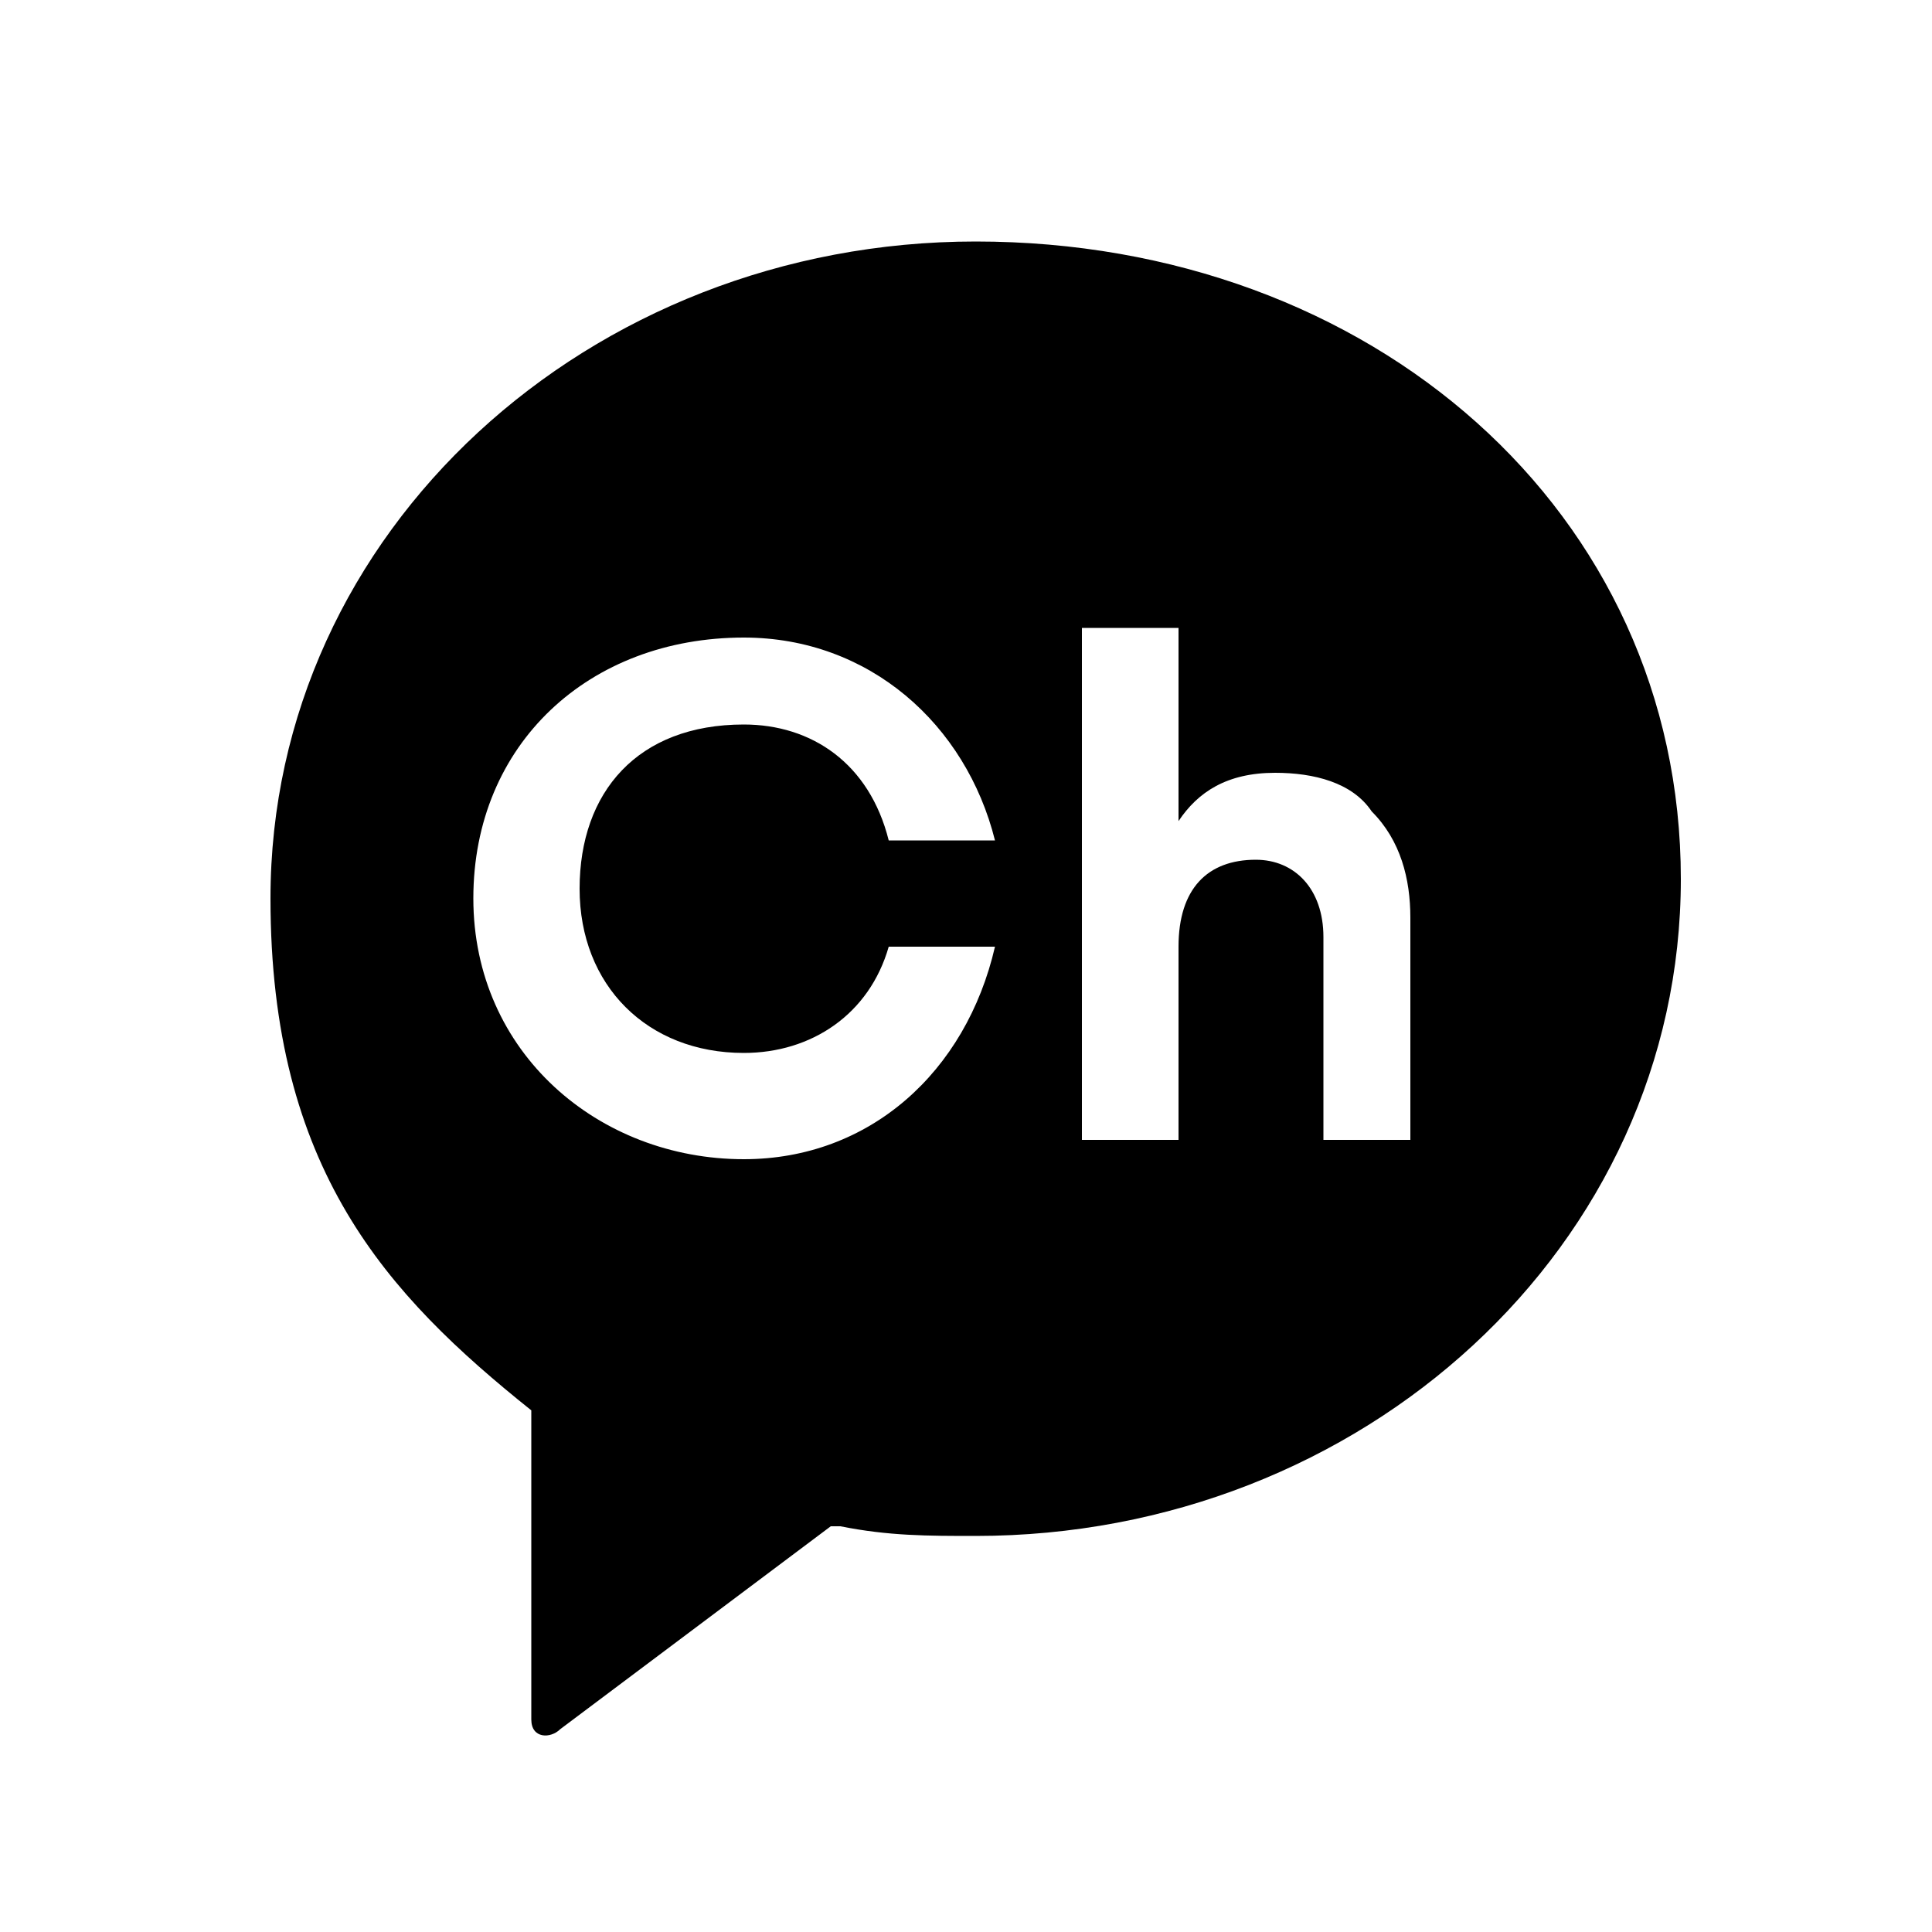 <?xml version="1.0" encoding="utf-8"?>
<!-- Generator: Adobe Illustrator 24.0.2, SVG Export Plug-In . SVG Version: 6.00 Build 0)  -->
<svg version="1.1" id="레이어_1" xmlns="http://www.w3.org/2000/svg" xmlns:xlink="http://www.w3.org/1999/xlink" x="0px"
	 y="0px" viewBox="0 0 20 20" style="enable-background:new 0 0 20 20;" xml:space="preserve">
<g>
	<g>
		<path d="M10.1,2.5c-4,0-7.3,3-7.3,6.8c0,2.8,1.2,4.1,2.7,5.3l0,0v3.2c0,0.2,0.2,0.2,0.3,0.1l2.8-2.1l0.1,0
			c0.5,0.1,0.9,0.1,1.4,0.1c4,0,7.3-3,7.3-6.8S14.2,2.5,10.1,2.5 M7.7,10.9c0.7,0,1.3-0.4,1.5-1.1h1.1C10,11.1,9,12,7.7,12
			c-1.5,0-2.8-1.1-2.8-2.7c0-1.6,1.2-2.7,2.8-2.7c1.3,0,2.3,0.9,2.6,2.1H9.2C9,7.9,8.4,7.5,7.7,7.5C6.6,7.5,6,8.2,6,9.2
			C6,10.2,6.7,10.9,7.7,10.9 M14.7,11.8h-1V9.7c0-0.5-0.3-0.8-0.7-0.8c-0.5,0-0.8,0.3-0.8,0.9v2h-1V6.5h1v2C12.4,8.2,12.7,8,13.2,8
			c0.4,0,0.8,0.1,1,0.4c0.3,0.3,0.4,0.7,0.4,1.1V11.8z"/>
	</g>
</g>
</svg>
